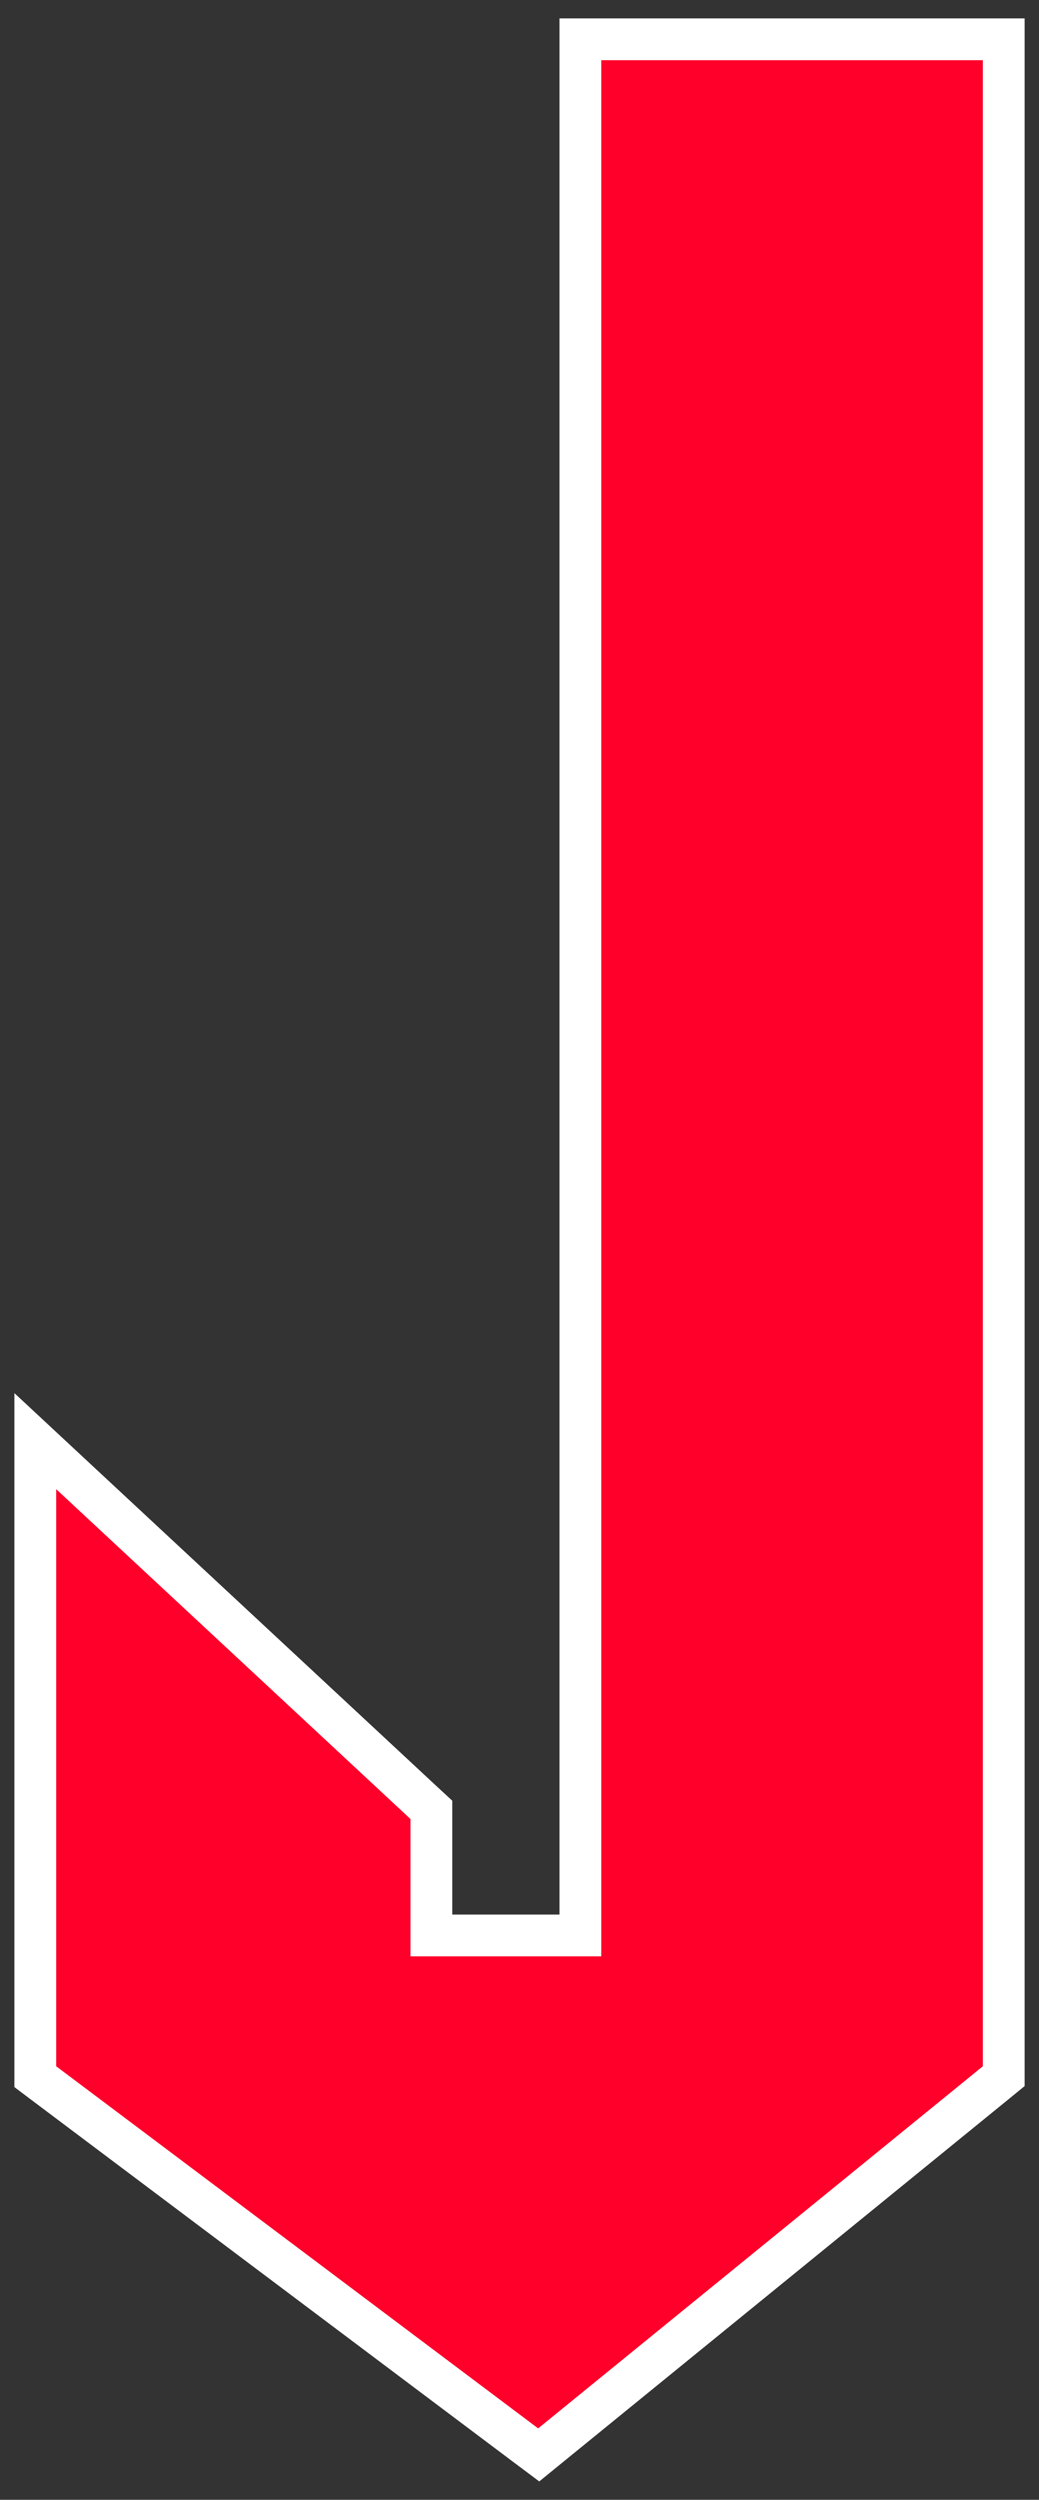 <svg width="37" height="89" fill="none" xmlns="http://www.w3.org/2000/svg"><rect width="100%" height="100%" fill="#333333" stroke="none"/><path d="M35.744 2.143v-.744H20.668v67.509h-5.306V64.436l-.238-.22L2.507 52.473l-1.25-1.164v22.627l.296.223 17.165 12.894.466.349.45-.367L35.47 74.142l.274-.224V2.144Z" fill="#FF002A" stroke="#fff" stroke-width="1.488"/></svg>